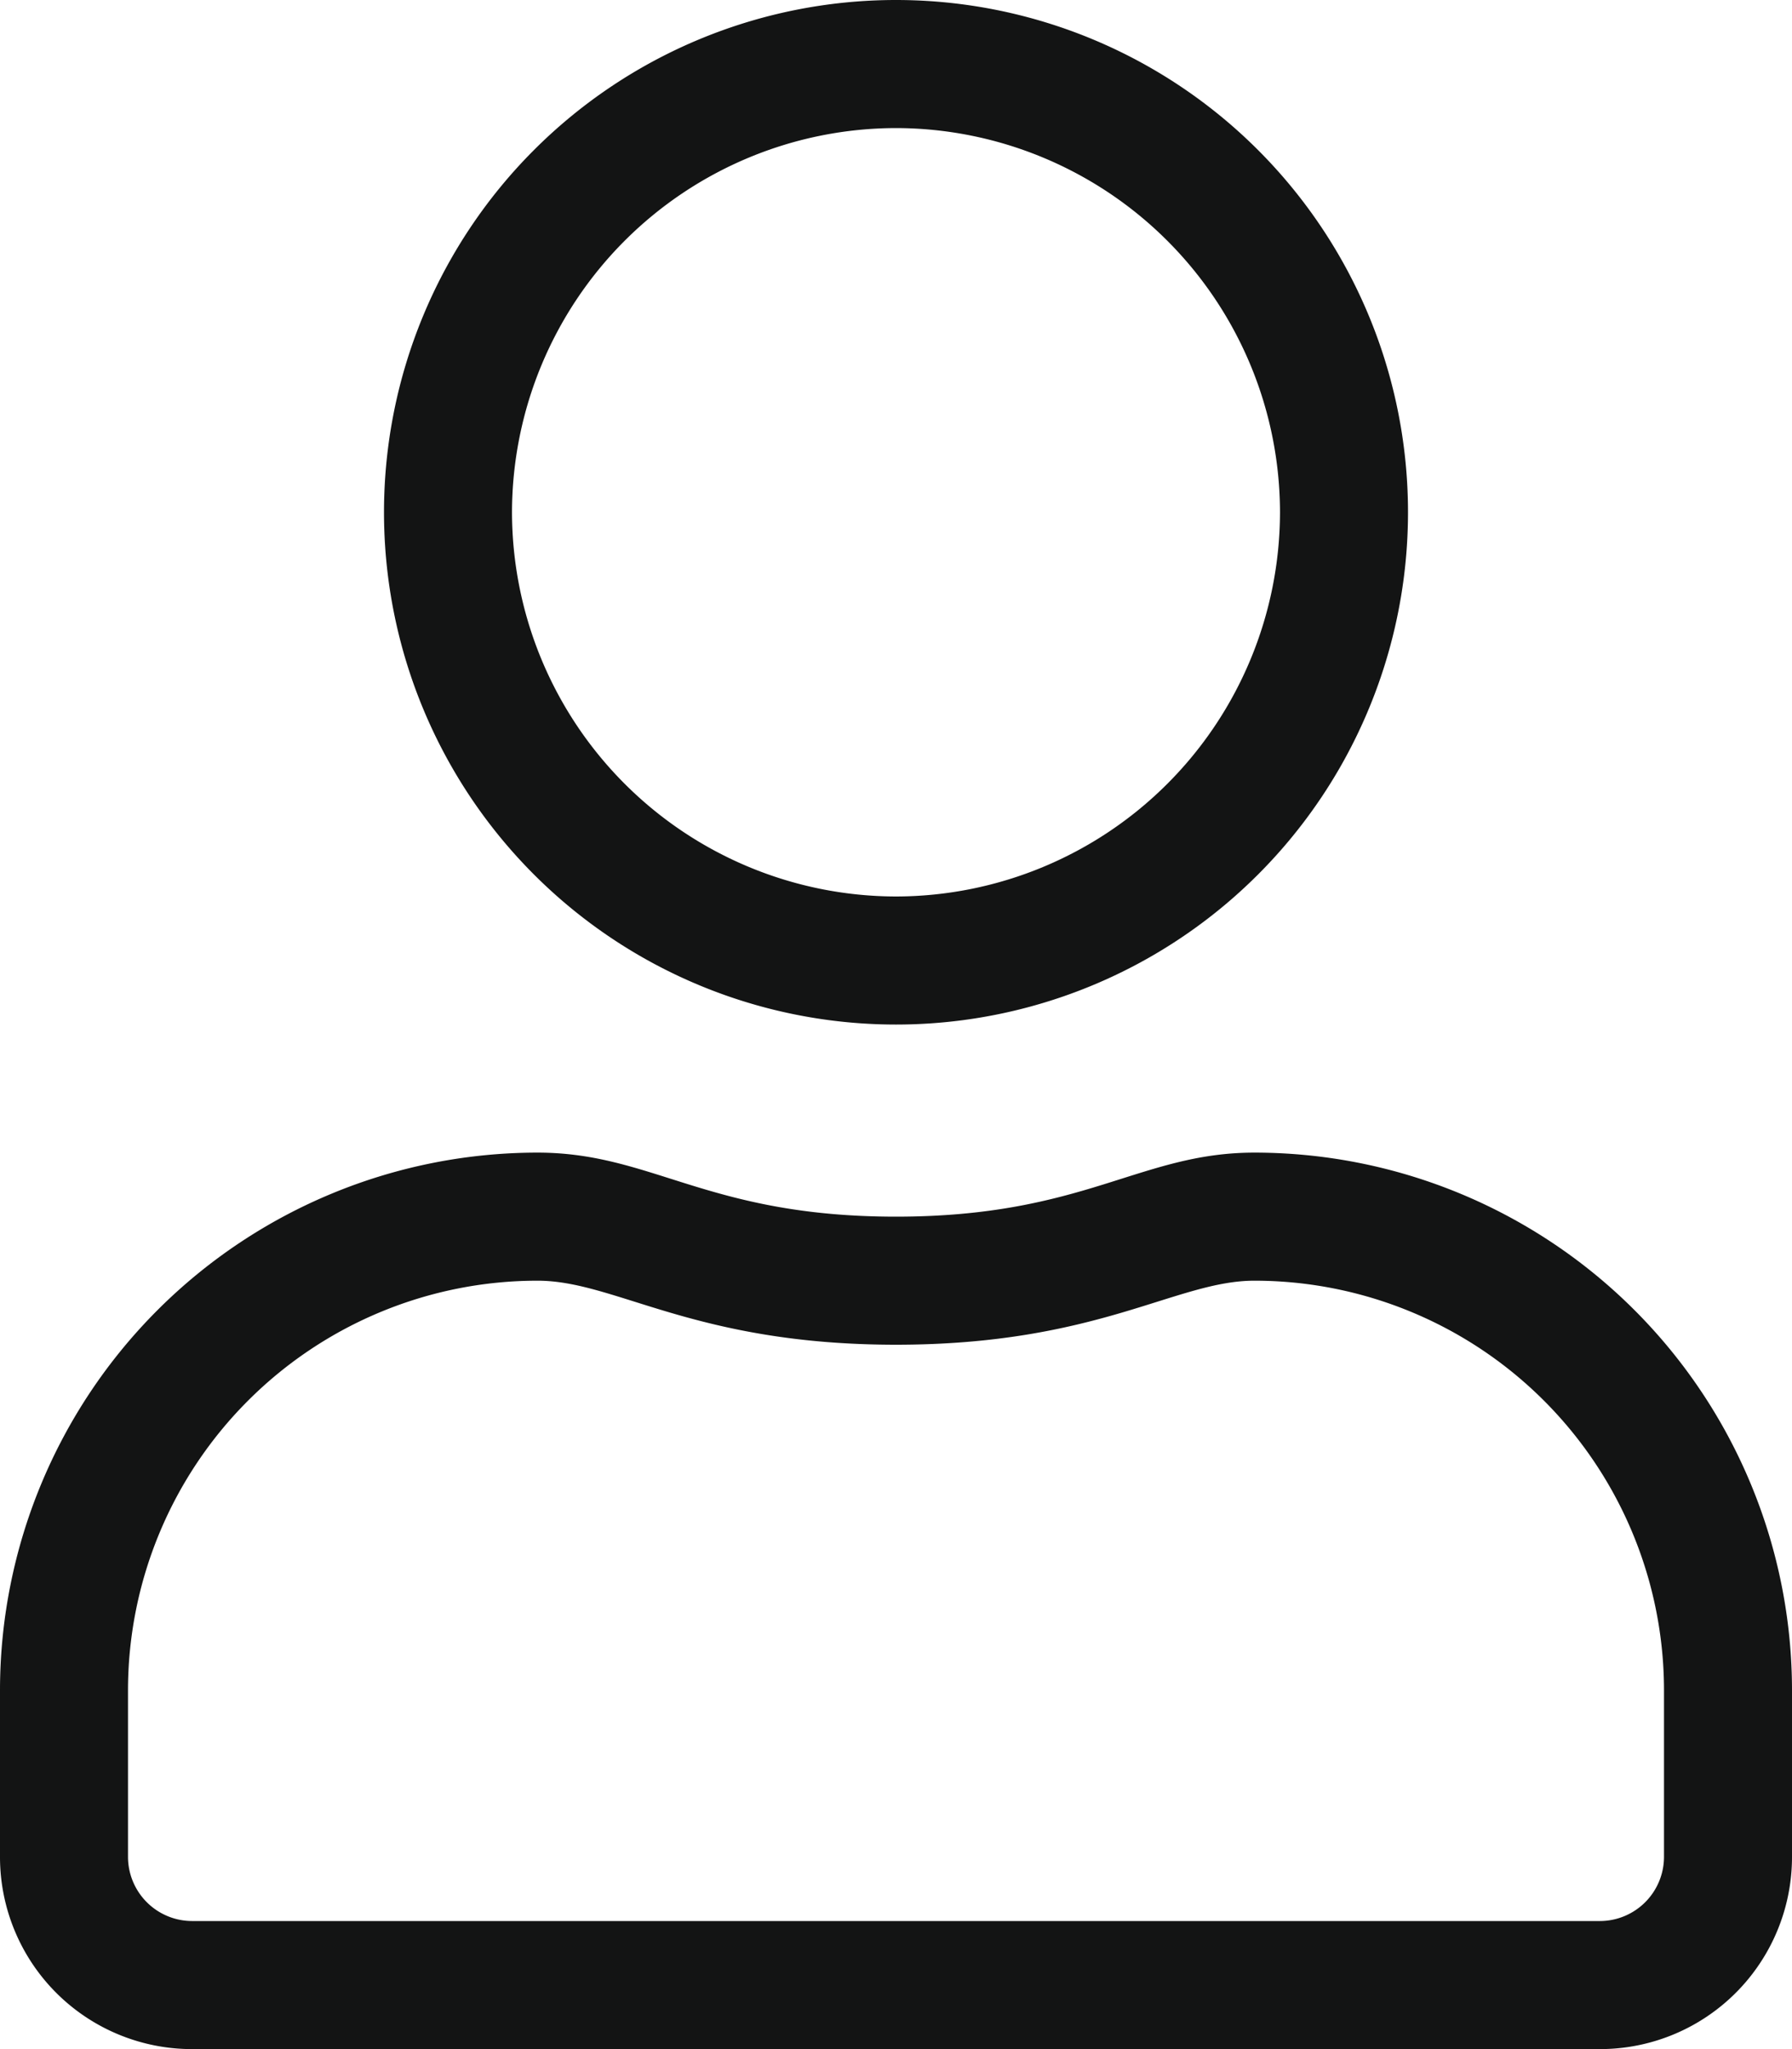 <svg xmlns="http://www.w3.org/2000/svg" width="17.5" height="20" viewBox="0 0 17.5 20"><path d="M12.25 11.25c-1.121 0-1.66.625-3.5.625s-2.375-.625-3.5-.625A5.25 5.25 0 0 0 0 16.5v1.625A1.875 1.875 0 0 0 1.875 20h13.75a1.875 1.875 0 0 0 1.875-1.875V16.5a5.25 5.25 0 0 0-5.25-5.25m4 6.875a.627.627 0 0 1-.625.625H1.875a.627.627 0 0 1-.625-.625V16.5a4 4 0 0 1 4-4c.766 0 1.527.625 3.5.625s2.734-.625 3.5-.625a4 4 0 0 1 4 4ZM8.75 10a5 5 0 0 0 5-5 5 5 0 0 0-5-5 5 5 0 0 0-5 5 5 5 0 0 0 5 5m0-8.75A3.756 3.756 0 0 1 12.5 5a3.756 3.756 0 0 1-3.75 3.75A3.756 3.756 0 0 1 5 5a3.756 3.756 0 0 1 3.75-3.75" fill="#131414"/></svg>